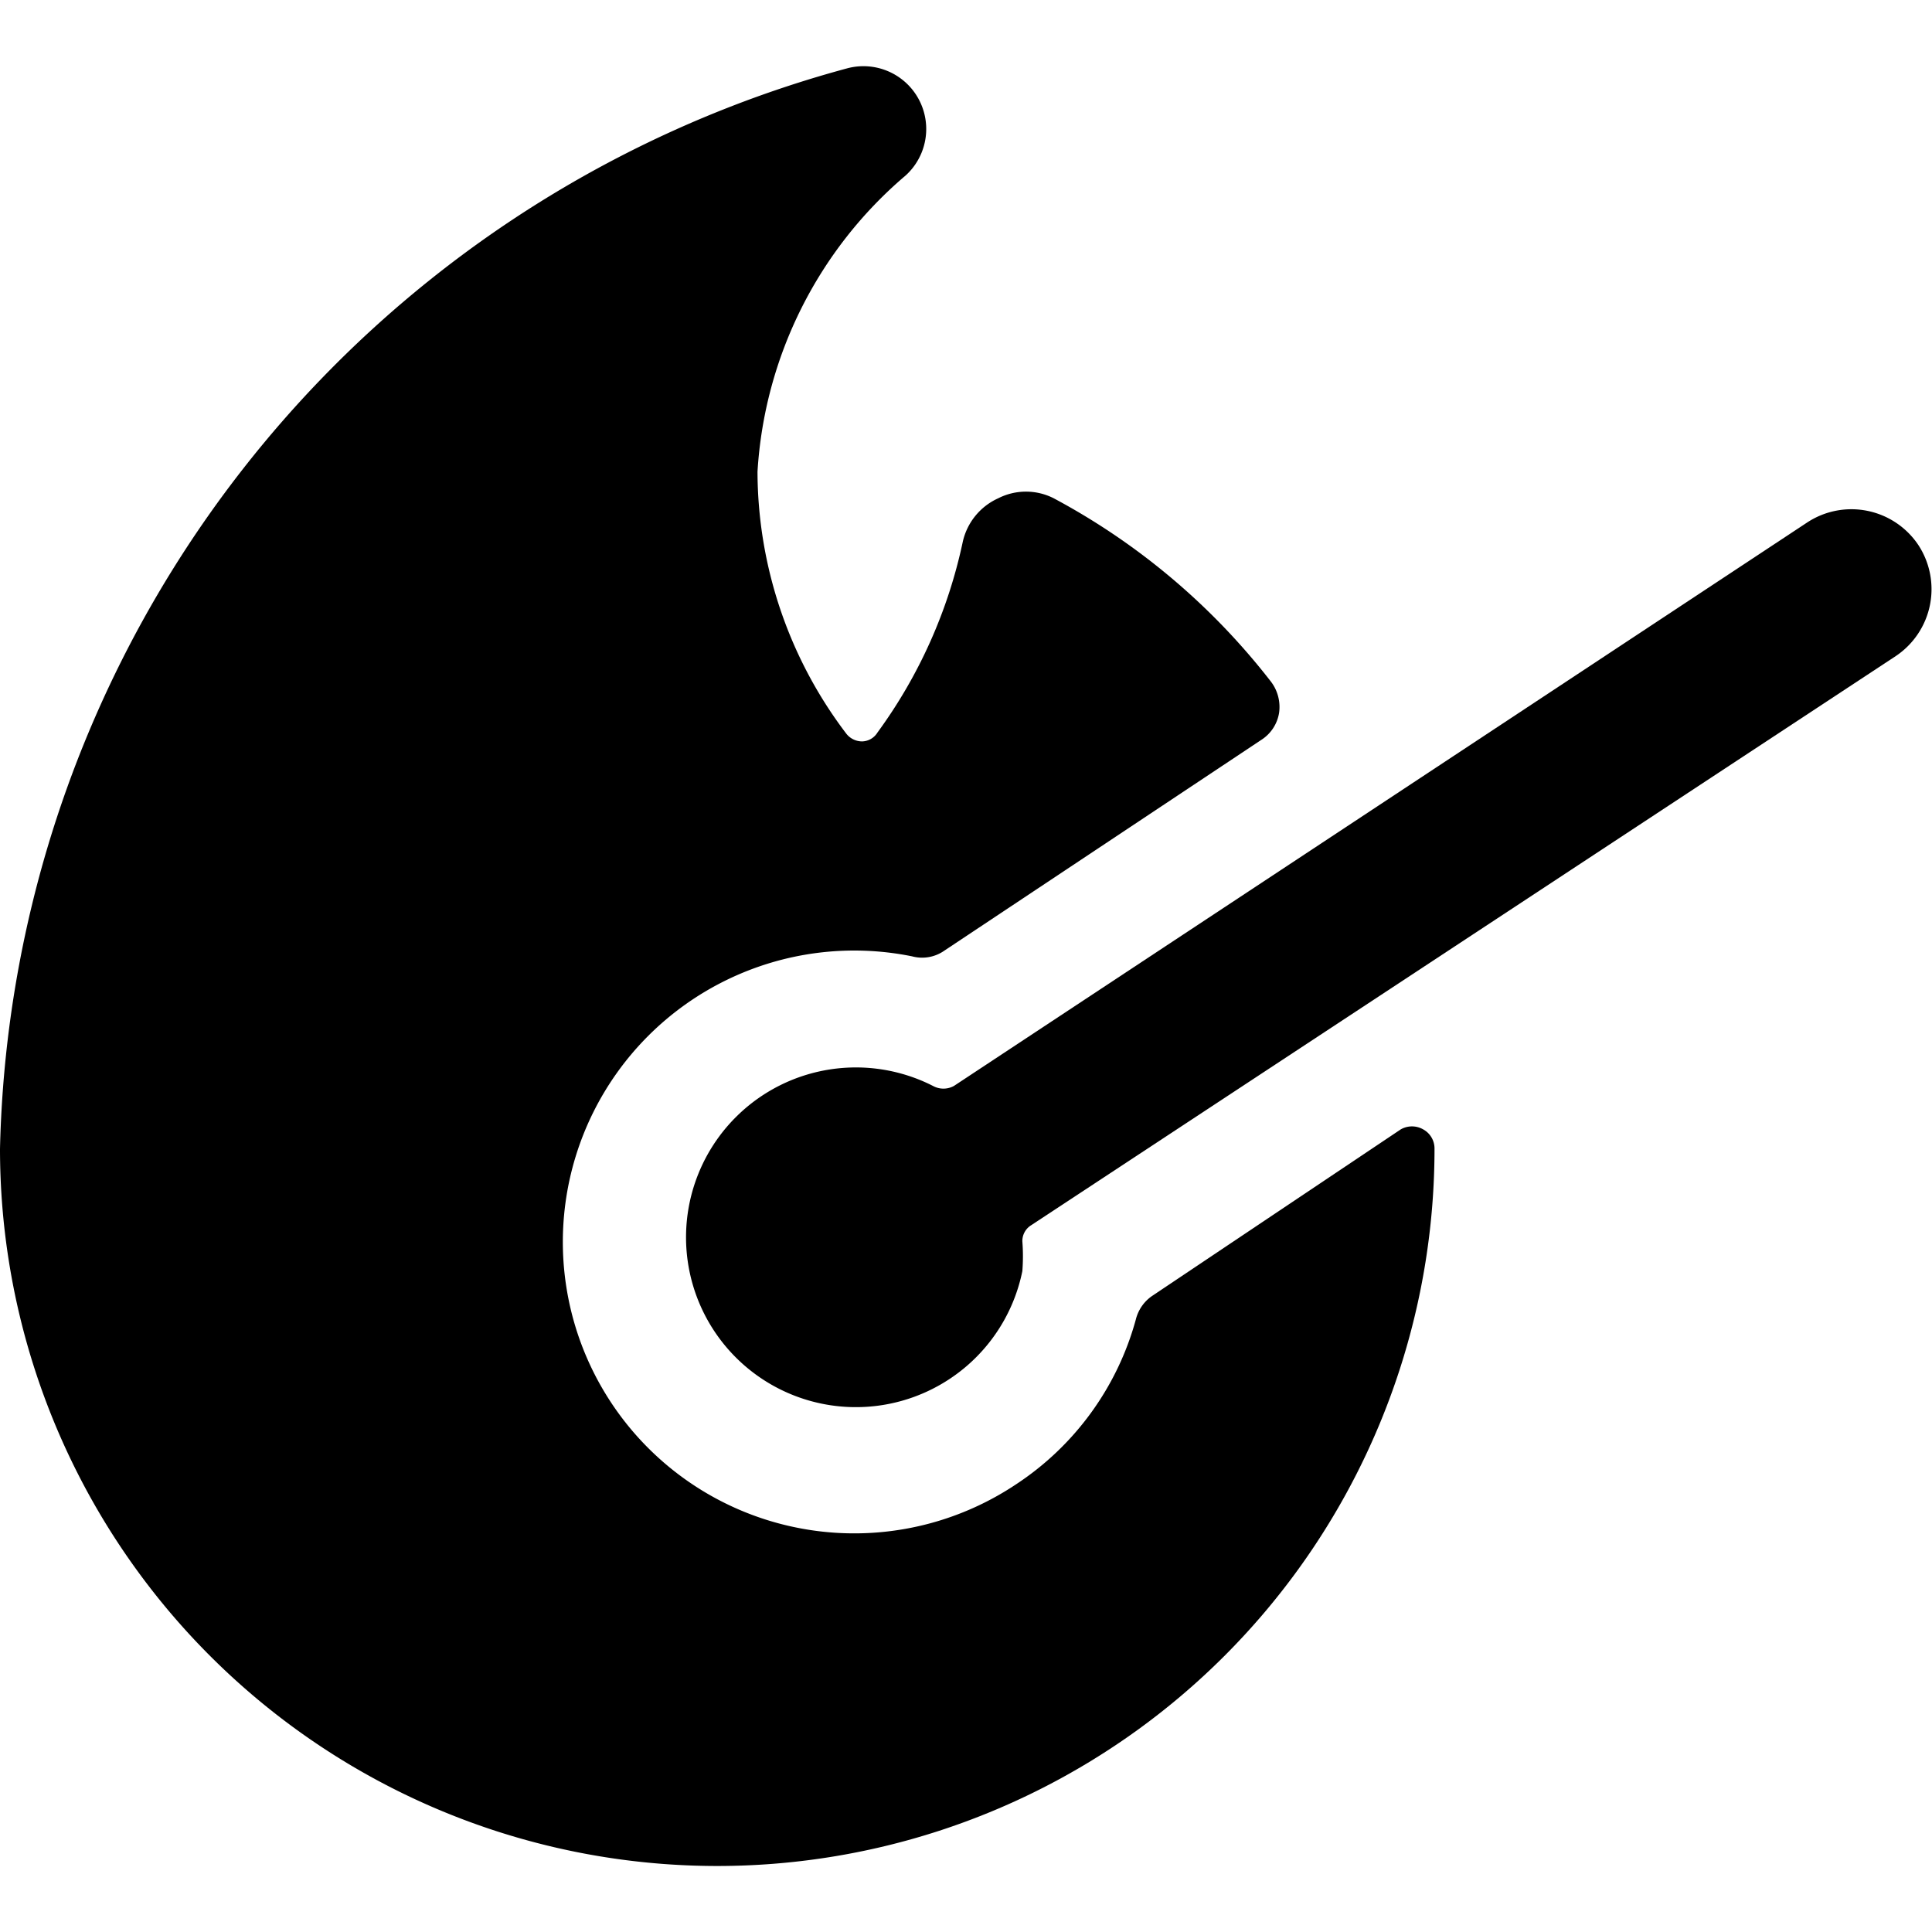 <svg xmlns="http://www.w3.org/2000/svg" viewBox="0 0 24 24"><g><path d="M14.31 16.1a0.5 0.5 0 0 0 -0.2 0.29 3.58 3.58 0 0 1 -1.49 2.05 3.62 3.62 0 1 1 -1.29 -6.56 0.48 0.48 0 0 0 0.4 -0.07l3.94 -2.62a0.49 0.49 0 0 0 0.22 -0.34 0.52 0.52 0 0 0 -0.1 -0.38 8.45 8.45 0 0 0 -2.7 -2.28 0.76 0.76 0 0 0 -0.69 0 0.78 0.78 0 0 0 -0.44 0.54A6.18 6.18 0 0 1 10.9 9.1a0.23 0.23 0 0 1 -0.19 0.11 0.25 0.25 0 0 1 -0.2 -0.1 5.4 5.4 0 0 1 -1.1 -3.25 5.24 5.24 0 0 1 1.84 -3.68 0.78 0.78 0 0 0 -0.73 -1.33A14.24 14.24 0 0 0 0 14.27a8.91 8.91 0 0 0 17.82 0 0.27 0.27 0 0 0 -0.14 -0.24 0.28 0.28 0 0 0 -0.28 0Z" fill="#000000" stroke-width="1"></path><path d="M23.83 6.77a1 1 0 0 0 -1.38 -0.28l-10.6 7a0.27 0.27 0 0 1 -0.26 0 2.11 2.11 0 1 0 1.11 2.3 2.4 2.4 0 0 0 0 -0.37 0.23 0.23 0 0 1 0.11 -0.2l10.74 -7.07a1 1 0 0 0 0.28 -1.38Z" fill="#000000" stroke-width="1"></path></g></svg>